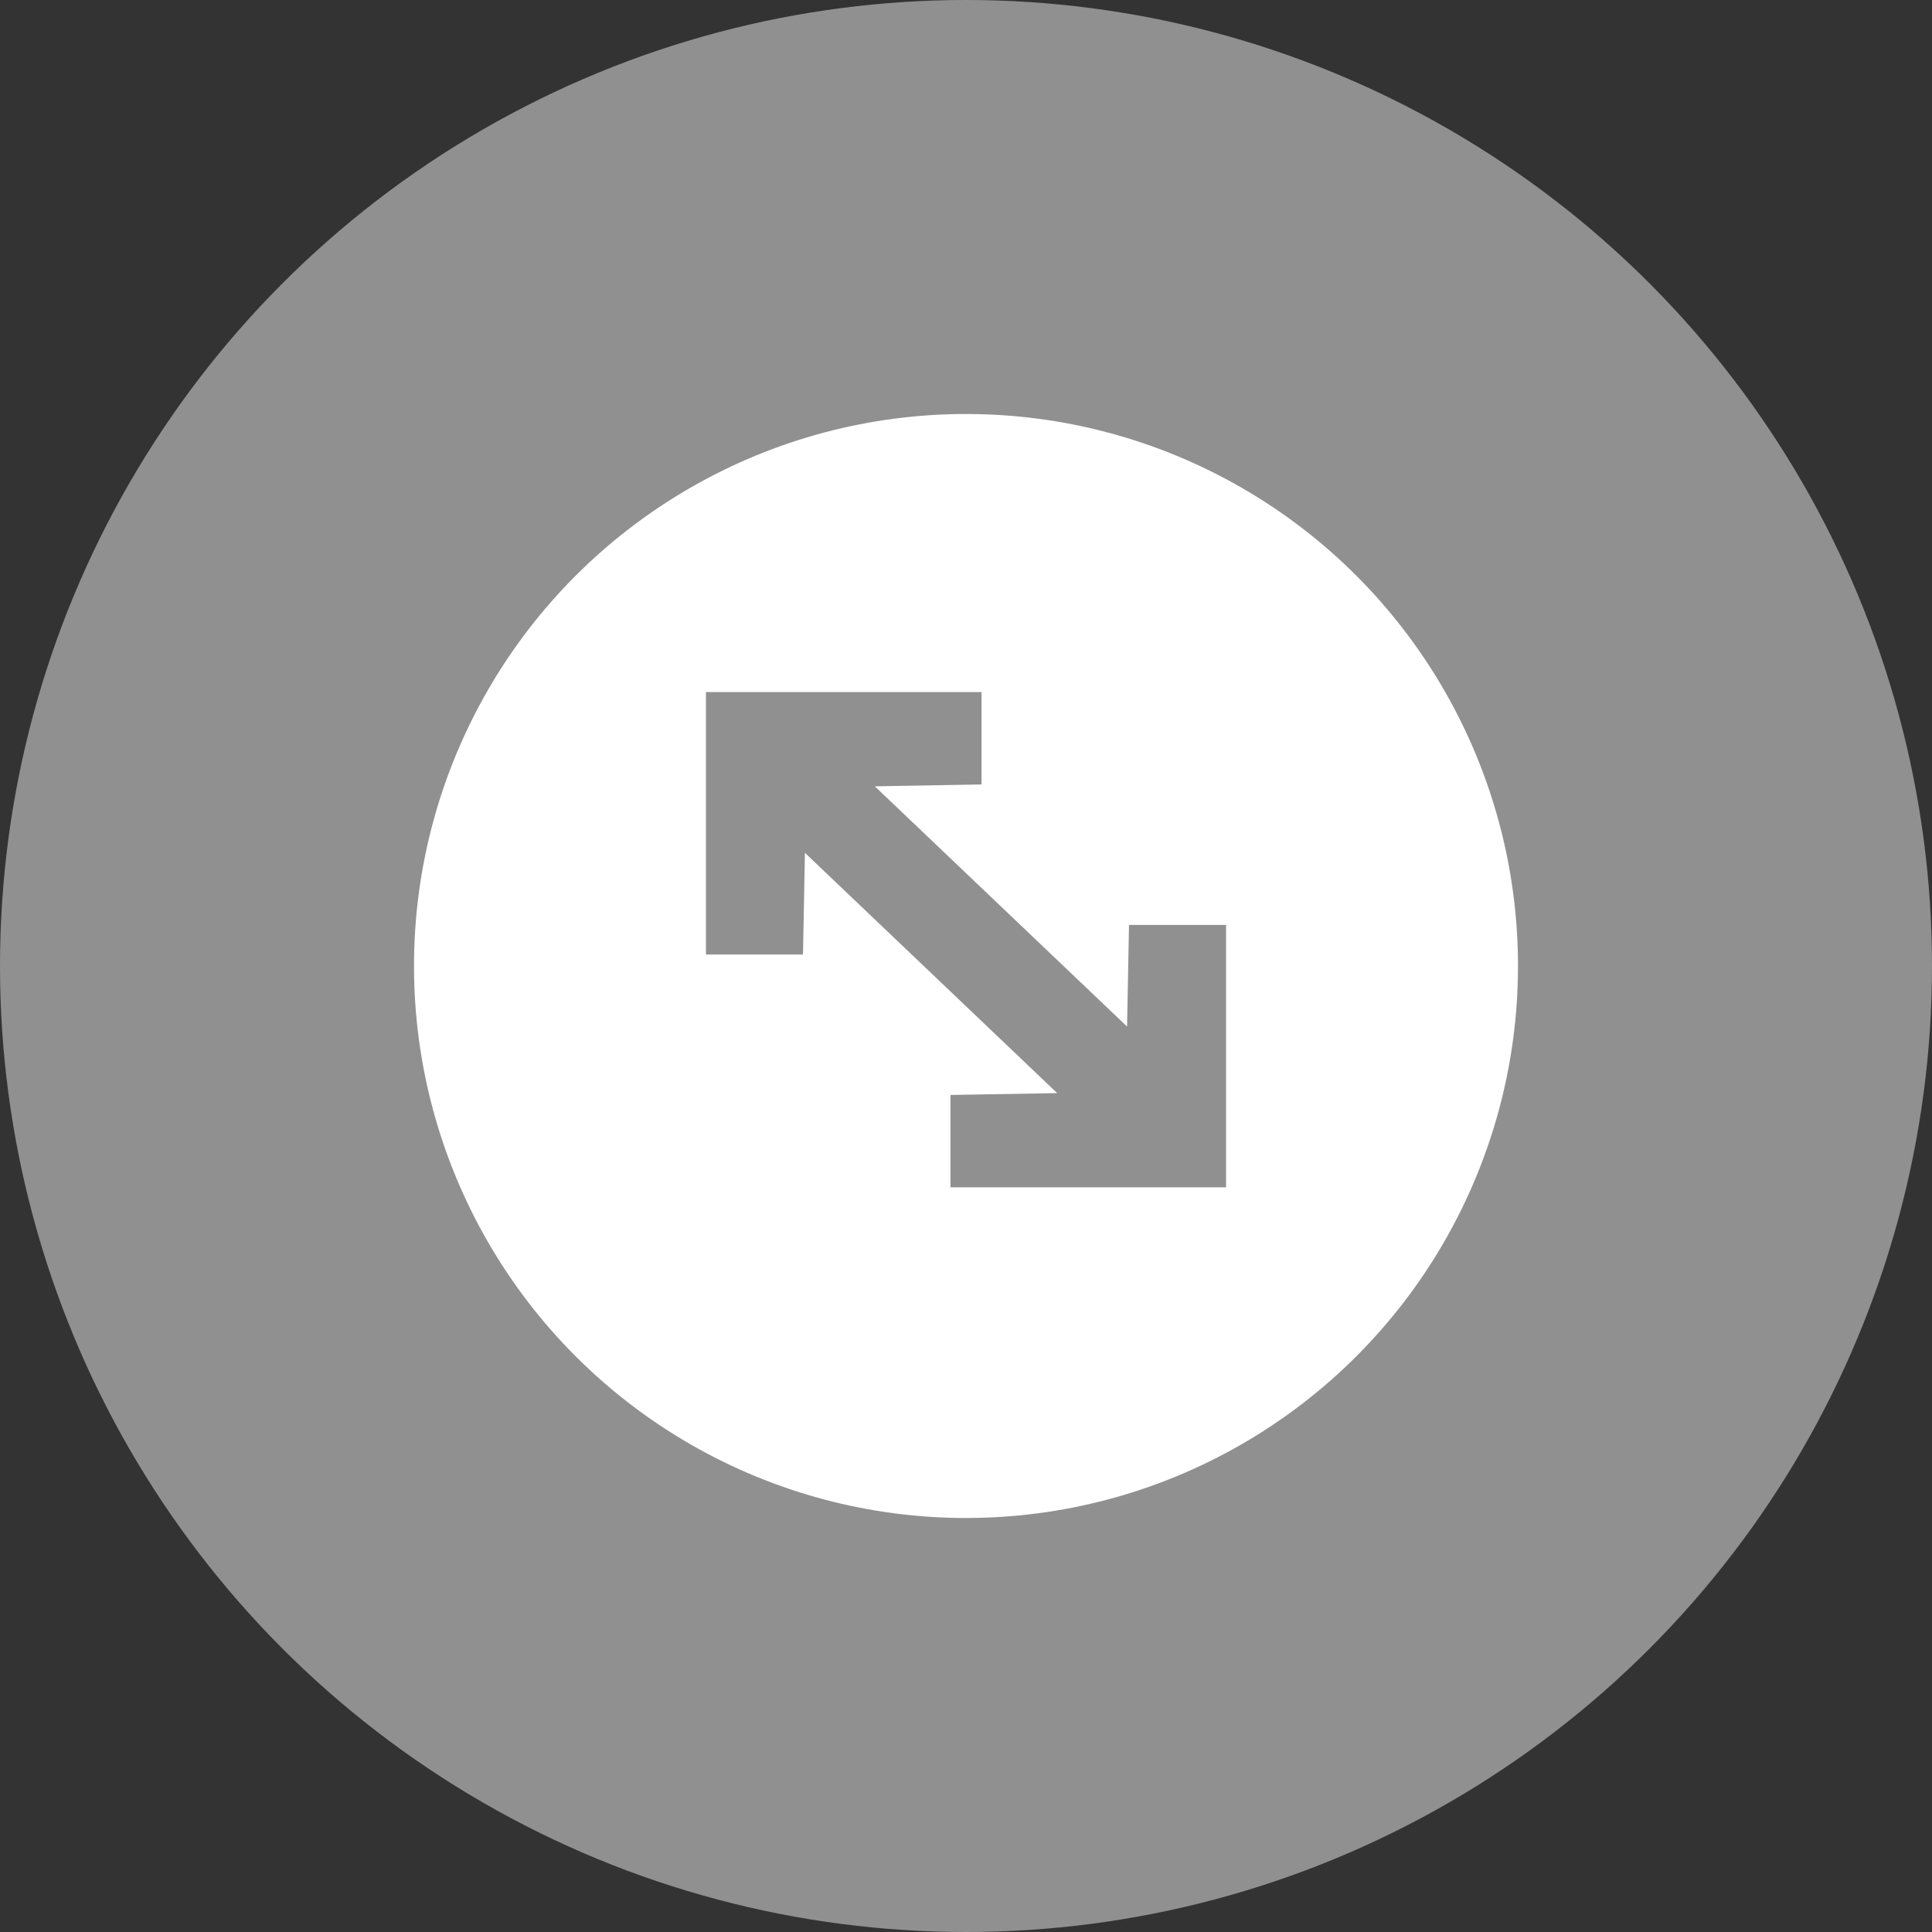 <svg width="35" height="35" viewBox="0 0 35 35" fill="none" xmlns="http://www.w3.org/2000/svg">
<rect x="0" y="0" width="35" height="35" fill="#333333" stroke="none"/>
<g clip-path="url(#clip0_1955_29)">
<circle cx="17.5" cy="17.5" r="17.5" fill="#909090"/>
<g clip-path="url(#clip1_1955_29)">
<circle cx="17.5" cy="17.5" r="10" fill="white"/>
<path d="M12.789 12.537C14.437 12.537 16.084 12.537 17.781 12.537C17.781 13.09 17.781 13.642 17.781 14.211C16.824 14.228 16.824 14.228 15.848 14.245C17.356 15.681 18.864 17.117 20.418 18.597C20.43 17.99 20.441 17.382 20.453 16.756C21.033 16.756 21.613 16.756 22.211 16.756C22.211 18.325 22.211 19.894 22.211 21.51C20.564 21.51 18.916 21.51 17.219 21.51C17.219 20.958 17.219 20.405 17.219 19.836C18.176 19.82 18.176 19.82 19.152 19.803C17.644 18.366 16.136 16.93 14.582 15.45C14.57 16.058 14.559 16.666 14.547 17.292C13.967 17.292 13.387 17.292 12.789 17.292C12.789 15.723 12.789 14.154 12.789 12.537Z" fill="#909090"/>
</g>
</g>
<defs>
<clipPath id="clip0_1955_29">
<rect width="35" height="35" fill="white"/>
</clipPath>
<clipPath id="clip1_1955_29">
<rect width="20" height="20" fill="white" transform="translate(7.5 7.5)"/>
</clipPath>
</defs>
</svg>
